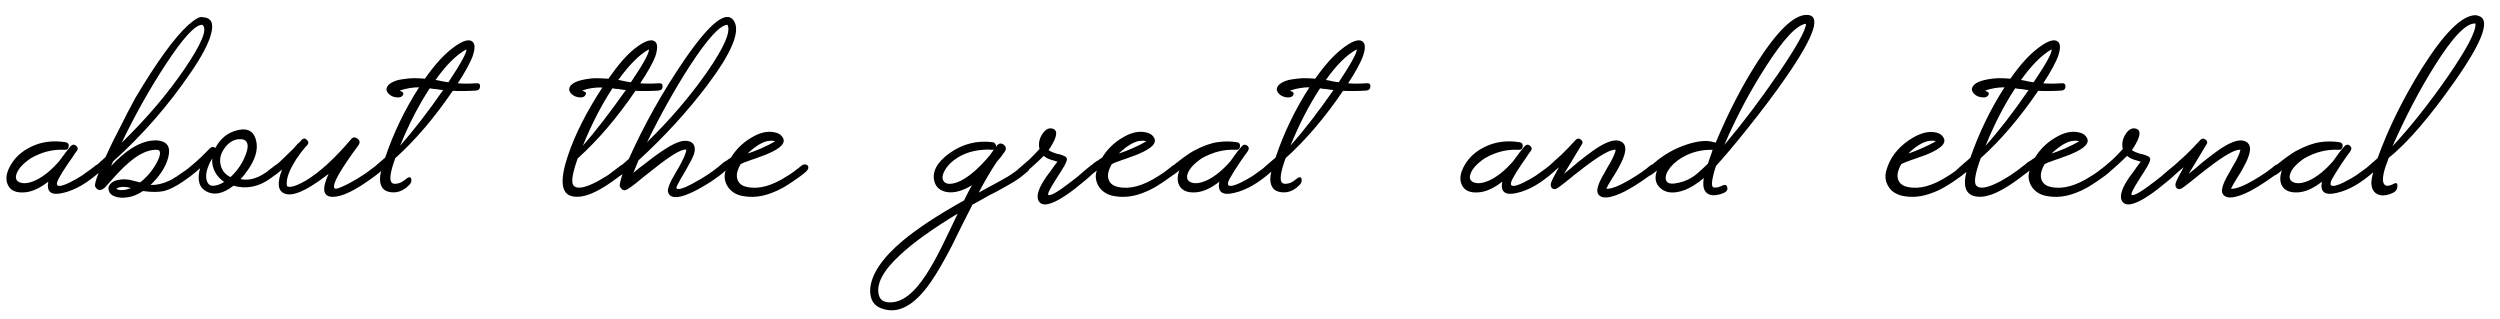 <?xml version="1.0" encoding="UTF-8"?> <svg xmlns="http://www.w3.org/2000/svg" width="494" height="63" viewBox="0 0 494 63" fill="none"><path d="M20.092 32.75C20.326 33.083 20.242 33.45 19.842 33.85C17.276 36.15 14.842 37.567 12.542 38.1C10.142 38.7 9.142 37.967 9.542 35.9C7.909 37.167 6.392 37.867 4.992 38C3.192 38.167 2.042 37.667 1.542 36.5C1.042 35.433 1.226 34.15 2.092 32.65C2.959 31.117 4.276 29.917 6.042 29.05C8.109 28.017 10.409 27.7 12.942 28.1C13.409 28.167 13.626 28.433 13.592 28.9C13.525 29.4 13.259 29.633 12.792 29.6C10.459 29.467 8.209 30.033 6.042 31.3C4.542 32.333 3.626 33.333 3.292 34.3C2.959 35.167 3.176 35.75 3.942 36.05C4.742 36.35 5.792 36.2 7.092 35.6C8.626 34.867 10.159 33.617 11.692 31.85C12.759 30.383 13.525 29.383 13.992 28.85C14.325 28.517 14.675 28.5 15.042 28.8C15.409 29.1 15.459 29.433 15.192 29.8L15.142 29.9L15.042 30C14.976 30.1 14.892 30.217 14.792 30.35C14.659 30.517 14.542 30.7 14.442 30.9C14.109 31.367 13.792 31.817 13.492 32.25C12.626 33.517 11.992 34.533 11.592 35.3C10.959 36.5 11.192 36.95 12.292 36.65C12.692 36.55 13.192 36.35 13.792 36.05L14.542 35.65C14.775 35.55 14.992 35.433 15.192 35.3C15.859 34.933 16.559 34.467 17.292 33.9C17.592 33.7 17.892 33.483 18.192 33.25C18.425 33.083 18.659 32.9 18.892 32.7C19.092 32.533 19.326 32.467 19.592 32.5C19.826 32.5 19.992 32.583 20.092 32.75ZM37.946 32.7C38.146 32.533 38.362 32.467 38.596 32.5C38.829 32.5 38.996 32.583 39.096 32.75C39.329 33.083 39.246 33.45 38.846 33.85C37.979 34.583 37.096 35.25 36.196 35.85C34.729 36.85 33.462 37.483 32.396 37.75C31.329 37.983 29.946 37.983 28.246 37.75C27.312 38.383 26.379 38.783 25.446 38.95C24.312 39.15 23.379 39.1 22.646 38.8C22.012 38.567 21.629 38.183 21.496 37.65C21.329 37.183 21.446 36.733 21.846 36.3C22.246 35.867 22.862 35.6 23.696 35.5C24.296 35.4 24.962 35.417 25.696 35.55L26.696 35.8L27.696 36.05C29.096 34.95 30.212 33.6 31.046 32C31.812 30.467 31.812 29.667 31.046 29.6H30.996C29.929 29.567 28.779 29.9 27.546 30.6C26.646 31.133 25.646 31.917 24.546 32.95C23.879 33.583 23.146 34.35 22.346 35.25L21.896 35.75L21.496 36.2C21.229 36.533 21.012 36.783 20.846 36.95C19.979 37.783 19.296 37.75 18.796 36.85C18.696 36.45 18.929 35.55 19.496 34.15C19.296 34.35 19.096 34.5 18.896 34.6C18.762 34.667 18.612 34.7 18.446 34.7C18.279 34.667 18.129 34.583 17.996 34.45C17.862 34.317 17.812 34.15 17.846 33.95C17.879 33.783 17.962 33.633 18.096 33.5C18.196 33.4 18.512 33.117 19.046 32.65C19.346 32.417 19.612 32.183 19.846 31.95C20.179 31.65 20.512 31.35 20.846 31.05C21.779 28.983 22.962 26.583 24.396 23.85C24.896 22.817 25.396 21.85 25.896 20.95C26.296 20.183 26.579 19.65 26.746 19.35C31.012 12.183 34.512 7.367 37.246 4.9C38.612 3.7 39.546 3.2 40.046 3.4C41.746 3.467 42.296 4.583 41.696 6.75C41.196 8.65 39.846 11.2 37.646 14.4C33.212 20.9 28.112 26.733 22.346 31.9L21.946 32.8C23.379 31.267 24.762 30.083 26.096 29.25C27.862 28.15 29.546 27.65 31.146 27.75C33.079 27.95 33.779 29.067 33.246 31.1C32.779 32.933 31.612 34.75 29.746 36.55C30.946 36.583 32.146 36.317 33.346 35.75C33.779 35.583 34.196 35.35 34.596 35.05C34.762 34.983 34.929 34.883 35.096 34.75L35.296 34.6L35.446 34.5C36.312 33.933 37.146 33.333 37.946 32.7ZM39.946 4.9C38.579 4.867 36.162 7.5 32.696 12.8C29.596 17.533 26.712 22.667 24.046 28.2C28.979 23.4 33.146 18.5 36.546 13.5C39.846 8.633 41.012 5.783 40.046 4.95C40.079 4.95 40.046 4.933 39.946 4.9ZM24.346 37.55C24.812 37.517 25.329 37.383 25.896 37.15C24.762 36.85 23.862 36.85 23.196 37.15L22.996 37.3L23.146 37.4C23.212 37.433 23.296 37.467 23.396 37.5C23.629 37.567 23.946 37.583 24.346 37.55ZM55.536 32.75C55.77 33.083 55.686 33.45 55.286 33.85L54.936 34.15L54.536 34.45C54.203 34.717 53.886 34.95 53.586 35.15C51.22 36.917 48.736 37.433 46.136 36.7C44.103 38.267 42.336 38.65 40.836 37.85C39.336 37.083 38.903 35.55 39.536 33.25L38.986 33.7L37.786 34.6C37.653 34.667 37.503 34.7 37.336 34.7C37.136 34.667 36.97 34.583 36.836 34.45C36.736 34.317 36.703 34.15 36.736 33.95C36.77 33.783 36.836 33.633 36.936 33.5C37.036 33.433 37.17 33.317 37.336 33.15L37.636 32.9L37.936 32.65C38.536 32.15 39.136 31.617 39.736 31.05L41.536 29.25C41.903 28.95 42.236 28.95 42.536 29.25C43.57 27.317 45.07 26.133 47.036 25.7C49.103 25.233 50.32 26.05 50.686 28.15C50.953 29.783 50.37 31.617 48.936 33.65C48.403 34.417 47.936 35 47.536 35.4C48.203 35.533 48.903 35.533 49.636 35.4C50.603 35.2 51.586 34.75 52.586 34.05C53.253 33.55 53.836 33.1 54.336 32.7C54.536 32.533 54.77 32.467 55.036 32.5C55.27 32.5 55.436 32.583 55.536 32.75ZM45.536 35C46.836 33.8 47.803 32.417 48.436 30.85C49.103 29.25 49.103 28.217 48.436 27.75L48.336 27.7L48.186 27.6C48.02 27.567 47.836 27.533 47.636 27.5C46.37 27.433 45.286 28.017 44.386 29.25C43.453 30.517 43.253 31.833 43.786 33.2C44.12 34 44.703 34.6 45.536 35ZM42.186 36.7C42.853 36.667 43.553 36.417 44.286 35.95C43.686 35.517 43.203 35.05 42.836 34.55C42.136 33.517 41.836 32.433 41.936 31.3C40.97 32.933 40.586 34.3 40.786 35.4C40.986 36.333 41.453 36.767 42.186 36.7ZM75.493 32.75C75.726 33.083 75.643 33.45 75.243 33.85C74.709 34.317 74.176 34.733 73.643 35.1C70.209 37.633 67.576 38.9 65.743 38.9C63.809 38.867 63.543 37.35 64.943 34.35L64.343 34.8C60.476 37.733 57.776 38.883 56.243 38.25C54.876 37.717 54.709 36.133 55.743 33.5C55.476 33.733 55.209 33.95 54.943 34.15L54.643 34.4L54.343 34.6C54.209 34.667 54.059 34.7 53.893 34.7C53.693 34.667 53.526 34.583 53.393 34.45C53.293 34.317 53.259 34.15 53.293 33.95C53.326 33.783 53.393 33.633 53.493 33.5C53.593 33.4 53.893 33.133 54.393 32.7C54.626 32.5 54.859 32.317 55.093 32.15C55.359 31.883 55.643 31.617 55.943 31.35C56.509 30.817 57.176 30.167 57.943 29.4C58.176 29.133 58.459 28.817 58.793 28.45L59.243 28.05L59.593 27.65C59.959 27.283 60.309 27.283 60.643 27.65C61.009 27.983 61.026 28.333 60.693 28.7L60.593 28.8L60.443 28.95C60.043 29.417 59.643 29.917 59.243 30.45C58.743 31.117 58.309 31.783 57.943 32.45C56.943 34.183 56.526 35.6 56.693 36.7C56.793 36.933 57.176 36.983 57.843 36.85C58.576 36.65 59.459 36.25 60.493 35.65C63.226 33.983 66.176 31.283 69.343 27.55C69.709 27.083 70.143 27.033 70.643 27.4C71.143 27.767 71.193 28.217 70.793 28.75C67.126 33.717 65.559 36.533 66.093 37.2C66.259 37.433 67.043 37.2 68.443 36.5C68.976 36.233 69.526 35.933 70.093 35.6C70.593 35.333 70.976 35.1 71.243 34.9C71.976 34.467 73.009 33.733 74.343 32.7C74.543 32.533 74.759 32.467 74.993 32.5C75.226 32.5 75.393 32.583 75.493 32.75ZM94.163 16.45C94.663 16.417 94.897 16.633 94.863 17.1C94.83 17.6 94.547 17.867 94.013 17.9C92.38 18 90.863 18.017 89.463 17.95C85.83 23.283 82.063 27.7 78.163 31.2L78.113 31.25C77.147 33.883 76.897 35.483 77.363 36.05C77.563 36.283 77.897 36.367 78.363 36.3C78.963 36.233 79.547 35.95 80.113 35.45C80.747 34.917 81.13 34.883 81.263 35.35C81.363 35.783 81.23 36.183 80.863 36.55C80.63 36.783 80.43 36.967 80.263 37.1C79.997 37.3 79.73 37.467 79.463 37.6C78.83 37.933 78.147 38.067 77.413 38C76.547 37.933 75.93 37.633 75.563 37.1C75.03 36.367 74.947 35.267 75.313 33.8L74.213 34.6C74.113 34.667 73.963 34.7 73.763 34.7C73.597 34.667 73.447 34.583 73.313 34.45C73.213 34.317 73.18 34.133 73.213 33.9C73.247 33.733 73.313 33.6 73.413 33.5C73.547 33.367 73.863 33.083 74.363 32.65L74.713 32.35L75.113 32C75.447 31.733 75.78 31.45 76.113 31.15C77.747 26.283 79.98 21.65 82.813 17.25C81.547 17.25 80.263 17.467 78.963 17.9C78.997 17.933 79.097 17.983 79.263 18.05C79.697 18.217 79.813 18.467 79.613 18.8C79.413 19.133 79.047 19.283 78.513 19.25C77.813 19.217 77.247 18.983 76.813 18.55C76.413 18.15 76.28 17.75 76.413 17.35C76.647 16.683 77.413 16.167 78.713 15.8C79.213 15.7 79.763 15.617 80.363 15.55C80.863 15.483 81.347 15.45 81.813 15.45C82.447 15.45 83.163 15.483 83.963 15.55C85.83 12.883 87.613 10.9 89.313 9.6C91.113 8.2 92.397 7.7 93.163 8.1C93.897 8.467 93.963 9.5 93.363 11.2C93.163 11.733 92.83 12.433 92.363 13.3C91.83 14.3 91.197 15.35 90.463 16.45C91.397 16.55 92.63 16.55 94.163 16.45ZM79.063 28.8C81.763 25.733 84.597 22.067 87.563 17.8C87.163 17.767 86.697 17.7 86.163 17.6L85.513 17.55L84.913 17.45C82.747 20.75 80.797 24.533 79.063 28.8ZM92.163 9.75C90.163 10.85 88.13 12.867 86.063 15.8L86.663 15.9L87.313 16.05C87.813 16.15 88.247 16.217 88.613 16.25C91.08 12.517 92.263 10.35 92.163 9.75ZM130.219 16.45C130.719 16.417 130.952 16.633 130.919 17.1C130.919 17.6 130.636 17.867 130.069 17.9C128.502 18 127.002 18.017 125.569 17.95C122.002 23.183 118.236 27.6 114.269 31.2C114.236 31.233 114.202 31.25 114.169 31.25C113.102 34.25 112.819 36.05 113.319 36.65C113.886 37.317 115.119 37.217 117.019 36.35C117.652 36.083 118.336 35.717 119.069 35.25C119.369 35.083 119.652 34.917 119.919 34.75L120.219 34.55L120.419 34.4C121.286 33.767 122.036 33.2 122.669 32.7C122.869 32.533 123.102 32.467 123.369 32.5C123.602 32.5 123.769 32.583 123.869 32.75C124.102 33.083 124.019 33.45 123.619 33.85C123.252 34.117 122.769 34.5 122.169 35C120.402 36.333 118.886 37.3 117.619 37.9C115.786 38.8 114.219 39.083 112.919 38.75C110.852 38.183 110.619 35.517 112.219 30.75C113.619 26.583 115.886 22.1 119.019 17.3C117.652 17.233 116.319 17.433 115.019 17.9C115.086 17.933 115.202 17.983 115.369 18.05C115.802 18.183 115.902 18.433 115.669 18.8C115.469 19.133 115.119 19.283 114.619 19.25C113.919 19.217 113.352 18.983 112.919 18.55C112.519 18.15 112.386 17.75 112.519 17.35C112.752 16.683 113.519 16.183 114.819 15.85C115.319 15.717 115.869 15.617 116.469 15.55C116.936 15.483 117.419 15.45 117.919 15.45C118.319 15.45 118.736 15.467 119.169 15.5C119.469 15.5 119.819 15.517 120.219 15.55C122.186 12.75 123.919 10.767 125.419 9.6C127.219 8.2 128.502 7.7 129.269 8.1C129.969 8.467 130.036 9.5 129.469 11.2C129.036 12.367 128.052 14.117 126.519 16.45C127.519 16.55 128.752 16.55 130.219 16.45ZM128.219 9.75C126.352 10.783 124.336 12.8 122.169 15.8L122.769 15.9L123.419 16.05C123.886 16.15 124.302 16.217 124.669 16.25C127.169 12.55 128.352 10.383 128.219 9.75ZM115.169 28.8C117.602 26.033 120.436 22.367 123.669 17.8C123.269 17.767 122.802 17.7 122.269 17.6L121.619 17.55L121.019 17.45C118.852 20.75 116.902 24.533 115.169 28.8ZM142.305 32.7C142.505 32.533 142.722 32.467 142.955 32.5C143.189 32.5 143.372 32.583 143.505 32.75C143.705 33.083 143.605 33.45 143.205 33.85C142.672 34.35 141.789 35.017 140.555 35.85C138.489 37.183 136.739 38.1 135.305 38.6C133.405 39.233 132.305 39.017 132.005 37.95C131.839 37.35 132.355 36.05 133.555 34.05L134.255 32.85C134.489 32.383 134.689 32 134.855 31.7C135.289 30.833 135.539 30.167 135.605 29.7V29.6L135.555 29.55C134.622 29.45 132.489 30.733 129.155 33.4L128.205 34.15L127.305 34.85C126.539 35.483 125.989 35.933 125.655 36.2C124.555 37.067 123.872 37.517 123.605 37.55C123.372 37.65 123.139 37.6 122.905 37.4C122.772 37.3 122.622 37.1 122.455 36.8C122.422 36.433 122.605 35.633 123.005 34.4L122.755 34.6C122.389 34.9 122.039 34.85 121.705 34.45C121.572 34.283 121.539 34.1 121.605 33.9C121.672 33.667 121.855 33.433 122.155 33.2C122.855 32.633 123.555 32.033 124.255 31.4C127.289 24.633 130.922 18.15 135.155 11.95C140.255 4.517 143.539 1.9 145.005 4.1C146.372 6.133 144.622 10.383 139.755 16.85C135.789 22.083 131.255 27.033 126.155 31.7L125.155 34.15L125.705 33.7L126.255 33.25C126.722 32.883 127.139 32.567 127.505 32.3C128.472 31.533 129.355 30.867 130.155 30.3C132.255 28.833 133.855 28.017 134.955 27.85C135.822 27.75 136.472 27.917 136.905 28.35C137.339 28.85 137.405 29.583 137.105 30.55C136.839 31.217 136.305 32.25 135.505 33.65L135.005 34.5L134.555 35.25C134.222 35.85 133.972 36.317 133.805 36.65C133.372 37.483 133.939 37.583 135.505 36.95C136.105 36.683 136.805 36.317 137.605 35.85C139.072 35.083 140.639 34.033 142.305 32.7ZM143.705 4.9C142.239 5 139.789 7.683 136.355 12.95C133.422 17.483 130.589 22.533 127.855 28.1C132.455 23.6 136.405 18.983 139.705 14.25C143.105 9.35 144.455 6.233 143.755 4.9H143.705ZM159.636 32.75C159.836 33.083 159.736 33.45 159.336 33.85C158.802 34.35 157.919 35.017 156.686 35.85L156.286 36.1L155.836 36.4C155.502 36.633 155.186 36.833 154.886 37C154.052 37.467 153.269 37.833 152.536 38.1C150.502 38.9 148.519 39.1 146.586 38.7C145.219 38.4 144.236 37.7 143.636 36.6C143.136 35.633 143.052 34.667 143.386 33.7C142.886 34.1 142.486 34.4 142.186 34.6C142.086 34.667 141.936 34.7 141.736 34.7C141.569 34.667 141.419 34.583 141.286 34.45C141.186 34.317 141.152 34.15 141.186 33.95C141.219 33.75 141.286 33.6 141.386 33.5C141.486 33.4 141.669 33.233 141.936 33L142.136 32.8L142.336 32.65C142.502 32.483 142.669 32.333 142.836 32.2C142.902 32.167 143.102 32.033 143.436 31.8L143.636 31.7L143.886 31.5L144.436 31.15C145.436 29.517 146.752 28.217 148.386 27.25C150.152 26.15 151.786 25.8 153.286 26.2C153.952 26.367 154.419 26.7 154.686 27.2C155.319 28.233 154.286 29.317 151.586 30.45C151.119 30.65 150.586 30.85 149.986 31.05L149.186 31.35L148.436 31.6C147.269 32 146.569 32.283 146.336 32.45C145.636 33.683 145.436 34.7 145.736 35.5C146.002 36.267 146.636 36.75 147.636 36.95C149.902 37.45 152.536 36.733 155.536 34.8C156.369 34.3 157.336 33.6 158.436 32.7C158.636 32.533 158.852 32.467 159.086 32.5C159.319 32.5 159.502 32.583 159.636 32.75ZM153.186 27.95L152.936 27.85C152.836 27.85 152.719 27.833 152.586 27.8C152.252 27.8 151.902 27.833 151.536 27.9C150.502 28.167 149.369 28.85 148.136 29.95L147.736 30.35C148.602 30.05 149.469 29.717 150.336 29.35C151.402 28.883 152.336 28.417 153.136 27.95H153.186ZM203.348 32.75C203.581 33.083 203.498 33.45 203.098 33.85C202.898 34.017 202.714 34.167 202.548 34.3L201.948 34.8C201.448 35.2 200.948 35.55 200.448 35.85C199.714 36.317 198.448 37.033 196.648 38L195.548 38.55L194.398 39.2L192.148 40.45L190.098 44.5C189.264 46.233 188.598 47.583 188.098 48.55C186.531 51.583 185.148 53.967 183.948 55.7C180.748 60.333 177.548 62.1 174.348 61C172.648 60.467 171.848 59.167 171.948 57.1C172.181 54.167 174.314 51 178.348 47.6C181.248 45.167 185.298 42.5 190.498 39.6C191.164 38.267 191.681 37.267 192.048 36.6C190.214 37.733 188.564 38.183 187.098 37.95C185.798 37.717 184.981 37.033 184.648 35.9C184.114 33.967 185.114 32.083 187.648 30.25C190.248 28.417 193.081 27.7 196.148 28.1C196.414 28.133 196.598 28.267 196.698 28.5C196.831 28.667 196.864 28.867 196.798 29.1L196.898 28.9L196.998 28.75C197.398 28.283 197.848 28.233 198.348 28.6C198.814 28.967 198.881 29.417 198.548 29.95L197.748 31.05C197.448 31.417 197.181 31.733 196.948 32C195.748 33.8 194.564 35.817 193.398 38.05C196.798 36.217 198.681 35.183 199.048 34.95C200.081 34.317 201.114 33.567 202.148 32.7C202.348 32.533 202.581 32.467 202.848 32.5C203.081 32.5 203.248 32.583 203.348 32.75ZM175.848 59.75C178.214 59.783 180.581 57.983 182.948 54.35C183.881 52.95 184.931 51.083 186.098 48.75C186.531 47.883 187.048 46.817 187.648 45.55L189.248 42.2C184.248 45.233 180.481 47.933 177.948 50.3C174.548 53.4 173.114 56.05 173.648 58.25C173.881 59.25 174.614 59.75 175.848 59.75ZM189.198 36C190.198 35.633 191.331 34.9 192.598 33.8C193.564 32.933 194.531 31.933 195.498 30.8C195.698 30.5 195.998 30.083 196.398 29.55L196.198 29.6H195.998C195.431 29.533 194.848 29.533 194.248 29.6C192.381 29.733 190.731 30.233 189.298 31.1C188.064 31.867 187.181 32.75 186.648 33.75C186.148 34.683 186.114 35.4 186.548 35.9C187.014 36.433 187.898 36.467 189.198 36ZM216.751 32.75C216.985 33.117 216.885 33.483 216.451 33.85L216.251 34.05L216.001 34.25C215.801 34.45 215.601 34.633 215.401 34.8C214.935 35.233 214.468 35.633 214.001 36C212.735 37.067 211.601 37.933 210.601 38.6C207.668 40.567 205.868 40.917 205.201 39.65C204.801 38.817 205.118 37.55 206.151 35.85C206.485 35.283 206.968 34.6 207.601 33.8L208.301 32.8C208.601 32.433 208.818 32.15 208.951 31.95L208.301 31.75L207.601 31.55C207.035 31.35 206.585 31.1 206.251 30.8C205.651 31.4 204.868 32.133 203.901 33C203.135 33.7 202.468 34.233 201.901 34.6C201.768 34.667 201.618 34.7 201.451 34.7C201.285 34.667 201.135 34.583 201.001 34.45C200.868 34.317 200.818 34.15 200.851 33.95C200.885 33.783 200.968 33.633 201.101 33.5C201.235 33.367 201.501 33.133 201.901 32.8L202.201 32.55L202.551 32.25C202.818 32.017 203.085 31.783 203.351 31.55C203.751 31.183 204.151 30.783 204.551 30.35C204.885 30.017 205.168 29.717 205.401 29.45C205.168 28.417 205.351 27.433 205.951 26.5C206.551 25.6 207.201 25.233 207.901 25.4C208.668 25.567 208.885 26.15 208.551 27.15C208.451 27.517 208.251 27.95 207.951 28.45C207.751 28.85 207.501 29.25 207.201 29.65C207.535 29.917 208.101 30.167 208.901 30.4L209.401 30.5L209.851 30.65C210.151 30.75 210.401 30.867 210.601 31L210.651 31.05L210.751 31.2L210.801 31.3C210.901 31.5 210.735 32 210.301 32.8C210.135 33.1 209.901 33.483 209.601 33.95L208.801 35.2C207.401 37.367 206.868 38.483 207.201 38.55C207.768 38.65 209.251 37.767 211.651 35.9C212.085 35.567 212.535 35.217 213.001 34.85C213.368 34.55 213.751 34.217 214.151 33.85L215.551 32.7C215.751 32.533 215.968 32.467 216.201 32.5C216.435 32.5 216.618 32.583 216.751 32.75ZM232.975 32.75C233.175 33.083 233.075 33.45 232.675 33.85C232.142 34.35 231.259 35.017 230.025 35.85L229.625 36.1L229.175 36.4C228.842 36.633 228.525 36.833 228.225 37C227.392 37.467 226.609 37.833 225.875 38.1C223.842 38.9 221.859 39.1 219.925 38.7C218.559 38.4 217.575 37.7 216.975 36.6C216.475 35.633 216.392 34.667 216.725 33.7C216.225 34.1 215.825 34.4 215.525 34.6C215.425 34.667 215.275 34.7 215.075 34.7C214.909 34.667 214.759 34.583 214.625 34.45C214.525 34.317 214.492 34.15 214.525 33.95C214.559 33.75 214.625 33.6 214.725 33.5C214.825 33.4 215.009 33.233 215.275 33L215.475 32.8L215.675 32.65C215.842 32.483 216.009 32.333 216.175 32.2C216.242 32.167 216.442 32.033 216.775 31.8L216.975 31.7L217.225 31.5L217.775 31.15C218.775 29.517 220.092 28.217 221.725 27.25C223.492 26.15 225.125 25.8 226.625 26.2C227.292 26.367 227.759 26.7 228.025 27.2C228.659 28.233 227.625 29.317 224.925 30.45C224.459 30.65 223.925 30.85 223.325 31.05L222.525 31.35L221.775 31.6C220.609 32 219.909 32.283 219.675 32.45C218.975 33.683 218.775 34.7 219.075 35.5C219.342 36.267 219.975 36.75 220.975 36.95C223.242 37.45 225.875 36.733 228.875 34.8C229.709 34.3 230.675 33.6 231.775 32.7C231.975 32.533 232.192 32.467 232.425 32.5C232.659 32.5 232.842 32.583 232.975 32.75ZM226.525 27.95L226.275 27.85C226.175 27.85 226.059 27.833 225.925 27.8C225.592 27.8 225.242 27.833 224.875 27.9C223.842 28.167 222.709 28.85 221.475 29.95L221.075 30.35C221.942 30.05 222.809 29.717 223.675 29.35C224.742 28.883 225.675 28.417 226.475 27.95H226.525ZM251.538 32.75C251.771 33.083 251.688 33.45 251.288 33.85C248.721 36.15 246.271 37.567 243.938 38.1C241.538 38.7 240.538 37.967 240.938 35.9C239.338 37.167 237.821 37.867 236.388 38C234.821 38.133 233.738 37.75 233.138 36.85C232.604 36.017 232.571 34.95 233.038 33.65C232.538 34.083 232.121 34.4 231.788 34.6C231.654 34.667 231.504 34.7 231.338 34.7C231.171 34.667 231.021 34.583 230.888 34.45C230.754 34.317 230.704 34.15 230.738 33.95C230.771 33.783 230.854 33.633 230.988 33.5C231.088 33.4 231.271 33.233 231.538 33L231.738 32.8L231.938 32.65C232.104 32.483 232.271 32.333 232.438 32.2C232.504 32.167 232.588 32.117 232.688 32.05C232.788 31.95 232.904 31.85 233.038 31.75C233.404 31.483 233.738 31.233 234.038 31C234.938 30.367 235.521 29.983 235.788 29.85C237.588 28.883 239.171 28.3 240.538 28.1C241.838 27.9 243.121 27.9 244.388 28.1C244.854 28.167 245.071 28.433 245.038 28.9C244.971 29.4 244.704 29.633 244.238 29.6C241.938 29.467 239.671 30.033 237.438 31.3C235.938 32.333 235.021 33.333 234.688 34.3C234.388 35.167 234.621 35.75 235.388 36.05C236.188 36.35 237.238 36.2 238.538 35.6C240.071 34.867 241.604 33.617 243.138 31.85C243.904 30.717 244.671 29.717 245.438 28.85C245.771 28.517 246.121 28.5 246.488 28.8C246.821 29.1 246.854 29.433 246.588 29.8L246.538 29.9L246.488 30C246.121 30.467 245.588 31.217 244.888 32.25C244.054 33.517 243.421 34.533 242.988 35.3C242.354 36.5 242.588 36.95 243.688 36.65C244.121 36.55 244.638 36.35 245.238 36.05C245.704 35.817 246.171 35.567 246.638 35.3C247.304 34.933 248.004 34.467 248.738 33.9C249.038 33.7 249.338 33.483 249.638 33.25C249.871 33.083 250.104 32.9 250.338 32.7C250.538 32.533 250.754 32.467 250.988 32.5C251.221 32.5 251.404 32.583 251.538 32.75ZM270.091 16.45C270.591 16.417 270.824 16.633 270.791 17.1C270.758 17.6 270.474 17.867 269.941 17.9C268.308 18 266.791 18.017 265.391 17.95C261.758 23.283 257.991 27.7 254.091 31.2L254.041 31.25C253.074 33.883 252.824 35.483 253.291 36.05C253.491 36.283 253.824 36.367 254.291 36.3C254.891 36.233 255.474 35.95 256.041 35.45C256.674 34.917 257.058 34.883 257.191 35.35C257.291 35.783 257.158 36.183 256.791 36.55C256.558 36.783 256.358 36.967 256.191 37.1C255.924 37.3 255.658 37.467 255.391 37.6C254.758 37.933 254.074 38.067 253.341 38C252.474 37.933 251.858 37.633 251.491 37.1C250.958 36.367 250.874 35.267 251.241 33.8L250.141 34.6C250.041 34.667 249.891 34.7 249.691 34.7C249.524 34.667 249.374 34.583 249.241 34.45C249.141 34.317 249.108 34.133 249.141 33.9C249.174 33.733 249.241 33.6 249.341 33.5C249.474 33.367 249.791 33.083 250.291 32.65L250.641 32.35L251.041 32C251.374 31.733 251.708 31.45 252.041 31.15C253.674 26.283 255.908 21.65 258.741 17.25C257.474 17.25 256.191 17.467 254.891 17.9C254.924 17.933 255.024 17.983 255.191 18.05C255.624 18.217 255.741 18.467 255.541 18.8C255.341 19.133 254.974 19.283 254.441 19.25C253.741 19.217 253.174 18.983 252.741 18.55C252.341 18.15 252.208 17.75 252.341 17.35C252.574 16.683 253.341 16.167 254.641 15.8C255.141 15.7 255.691 15.617 256.291 15.55C256.791 15.483 257.274 15.45 257.741 15.45C258.374 15.45 259.091 15.483 259.891 15.55C261.758 12.883 263.541 10.9 265.241 9.6C267.041 8.2 268.324 7.7 269.091 8.1C269.824 8.467 269.891 9.5 269.291 11.2C269.091 11.733 268.758 12.433 268.291 13.3C267.758 14.3 267.124 15.35 266.391 16.45C267.324 16.55 268.558 16.55 270.091 16.45ZM254.991 28.8C257.691 25.733 260.524 22.067 263.491 17.8C263.091 17.767 262.624 17.7 262.091 17.6L261.441 17.55L260.841 17.45C258.674 20.75 256.724 24.533 254.991 28.8ZM268.091 9.75C266.091 10.85 264.058 12.867 261.991 15.8L262.591 15.9L263.241 16.05C263.741 16.15 264.174 16.217 264.541 16.25C267.008 12.517 268.191 10.35 268.091 9.75ZM307.397 32.75C307.63 33.083 307.547 33.45 307.147 33.85C304.58 36.15 302.147 37.567 299.847 38.1C297.447 38.7 296.447 37.967 296.847 35.9C295.214 37.167 293.697 37.867 292.297 38C290.497 38.167 289.347 37.667 288.847 36.5C288.347 35.433 288.53 34.15 289.397 32.65C290.264 31.117 291.58 29.917 293.347 29.05C295.414 28.017 297.714 27.7 300.247 28.1C300.714 28.167 300.93 28.433 300.897 28.9C300.83 29.4 300.564 29.633 300.097 29.6C297.764 29.467 295.514 30.033 293.347 31.3C291.847 32.333 290.93 33.333 290.597 34.3C290.264 35.167 290.48 35.75 291.247 36.05C292.047 36.35 293.097 36.2 294.397 35.6C295.93 34.867 297.464 33.617 298.997 31.85C300.064 30.383 300.83 29.383 301.297 28.85C301.63 28.517 301.98 28.5 302.347 28.8C302.714 29.1 302.764 29.433 302.497 29.8L302.447 29.9L302.347 30C302.28 30.1 302.197 30.217 302.097 30.35C301.964 30.517 301.847 30.7 301.747 30.9C301.414 31.367 301.097 31.817 300.797 32.25C299.93 33.517 299.297 34.533 298.897 35.3C298.264 36.5 298.497 36.95 299.597 36.65C299.997 36.55 300.497 36.35 301.097 36.05L301.847 35.65C302.08 35.55 302.297 35.433 302.497 35.3C303.164 34.933 303.864 34.467 304.597 33.9C304.897 33.7 305.197 33.483 305.497 33.25C305.73 33.083 305.964 32.9 306.197 32.7C306.397 32.533 306.63 32.467 306.897 32.5C307.13 32.5 307.297 32.583 307.397 32.75ZM327.3 32.75C327.5 33.083 327.4 33.45 327 33.85C326.367 34.417 325.55 35.033 324.55 35.7C323.384 36.5 322.267 37.183 321.2 37.75C318.3 39.217 316.5 39.417 315.8 38.35C315.367 37.717 315.734 36.4 316.9 34.4L317.6 33.15L318.3 31.95C318.8 31.017 319.117 30.267 319.25 29.7V29.6C318.284 29.467 316.15 30.667 312.85 33.2C312.35 33.6 311.75 34.067 311.05 34.6L310.2 35.3L309.8 35.6L309.45 35.9C308.35 36.767 307.7 37.233 307.5 37.3C307.167 37.433 306.884 37.383 306.65 37.15C306.417 36.883 306.367 36.533 306.5 36.1C306.634 35.667 307.15 34.65 308.05 33.05C307.617 33.417 307.217 33.75 306.85 34.05C306.717 34.15 306.567 34.25 306.4 34.35L306.05 34.6C305.95 34.667 305.8 34.7 305.6 34.7C305.434 34.667 305.284 34.583 305.15 34.45C305.05 34.317 305.017 34.15 305.05 33.95C305.084 33.783 305.15 33.633 305.25 33.5C305.35 33.4 305.567 33.217 305.9 32.95C306.067 32.783 306.217 32.65 306.35 32.55C306.55 32.383 306.734 32.217 306.9 32.05C306.967 32.017 307.034 31.95 307.1 31.85C307.2 31.783 307.317 31.683 307.45 31.55C307.75 31.283 308.084 30.983 308.45 30.65C309.45 29.683 310.417 28.683 311.35 27.65C311.684 27.317 312.034 27.3 312.4 27.6C312.767 27.9 312.817 28.217 312.55 28.55C311.784 29.817 311.084 30.983 310.45 32.05C309.95 32.883 309.484 33.65 309.05 34.35C309.35 34.083 309.8 33.717 310.4 33.25L311.8 32.05C312.967 31.117 313.95 30.367 314.75 29.8C317.017 28.2 318.717 27.533 319.85 27.8C321.417 28.2 321.584 29.65 320.35 32.15C320.117 32.583 319.85 33.083 319.55 33.65L319.1 34.4L318.65 35.1C317.95 36.233 317.534 36.967 317.4 37.3C318.334 37.367 319.834 36.8 321.9 35.6C322.7 35.133 323.517 34.617 324.35 34.05C325.05 33.55 325.634 33.1 326.1 32.7C326.3 32.533 326.517 32.467 326.75 32.5C326.984 32.5 327.167 32.583 327.3 32.75ZM340.521 36.6C340.954 36.433 341.221 36.583 341.321 37.05C341.421 37.517 341.171 37.883 340.571 38.15C340.104 38.35 339.621 38.483 339.121 38.55C338.088 38.683 337.354 38.417 336.921 37.75C336.554 37.15 336.471 36.3 336.671 35.2C336.271 35.533 335.971 35.767 335.771 35.9C334.471 36.867 333.254 37.5 332.121 37.8C330.388 38.267 329.038 38.05 328.071 37.15C327.104 36.283 326.888 35.133 327.421 33.7L326.771 34.2C326.571 34.367 326.388 34.5 326.221 34.6C325.854 34.8 325.538 34.75 325.271 34.45C325.171 34.317 325.138 34.133 325.171 33.9C325.204 33.733 325.271 33.6 325.371 33.5L326.871 32.2C328.804 30.533 330.954 29.317 333.321 28.55C335.554 27.817 337.338 27.667 338.671 28.1H338.771L339.021 28.2C341.521 22.2 344.321 16.8 347.421 12C351.221 6.133 354.338 3.117 356.771 2.95C360.038 2.75 358.721 6.9 352.821 15.4C350.721 18.433 348.188 21.8 345.221 25.5C342.854 28.467 340.804 30.9 339.071 32.8C338.204 35.5 338.054 36.917 338.621 37.05C338.821 37.083 339.121 37.067 339.521 37L340.521 36.6ZM356.871 4.7C355.071 4.867 352.404 7.717 348.871 13.25C345.771 18.083 343.054 23.217 340.721 28.65C344.321 24.383 347.888 19.667 351.421 14.5C355.021 9.2 356.838 5.933 356.871 4.7ZM334.421 35C334.988 34.667 336.004 33.783 337.471 32.35C337.571 32.017 337.721 31.583 337.921 31.05L338.171 30.35L338.421 29.6C336.554 29.567 334.838 29.917 333.271 30.65C331.938 31.283 330.871 32.083 330.071 33.05C329.338 33.983 329.038 34.783 329.171 35.45C329.304 36.117 329.888 36.383 330.921 36.25C332.221 36.083 333.388 35.667 334.421 35ZM388.984 32.75C389.184 33.083 389.084 33.45 388.684 33.85C388.15 34.35 387.267 35.017 386.034 35.85L385.634 36.1L385.184 36.4C384.817 36.633 384.484 36.833 384.184 37C383.384 37.467 382.6 37.833 381.834 38.1C379.8 38.9 377.834 39.1 375.934 38.7C374.567 38.4 373.6 37.717 373.034 36.65C372.534 35.717 372.434 34.733 372.734 33.7C373.4 31.3 374.867 29.317 377.134 27.75C379.234 26.317 381.067 25.8 382.634 26.2C383.3 26.367 383.767 26.7 384.034 27.2C384.667 28.233 383.634 29.317 380.934 30.45C380.467 30.65 379.917 30.85 379.284 31.05L378.484 31.35L377.734 31.6C376.6 32 375.917 32.283 375.684 32.45C374.984 33.683 374.784 34.7 375.084 35.5C375.35 36.267 375.984 36.75 376.984 36.95C379.25 37.45 381.884 36.733 384.884 34.8C385.717 34.3 386.684 33.6 387.784 32.7C387.984 32.533 388.2 32.467 388.434 32.5C388.667 32.5 388.85 32.583 388.984 32.75ZM377.084 30.35C377.95 30.05 378.8 29.717 379.634 29.35C380.7 28.883 381.65 28.417 382.484 27.95H382.534L382.284 27.85C382.184 27.85 382.067 27.833 381.934 27.8C381.6 27.8 381.25 27.833 380.884 27.9C379.817 28.167 378.684 28.85 377.484 29.95L377.084 30.35ZM407.446 16.45C407.912 16.417 408.146 16.633 408.146 17.1C408.112 17.6 407.829 17.867 407.296 17.9C405.662 18 404.146 18.017 402.746 17.95C399.112 23.283 395.346 27.7 391.446 31.2L391.396 31.25C390.296 34.25 389.996 36.05 390.496 36.65C391.062 37.317 392.296 37.217 394.196 36.35C394.829 36.083 395.512 35.717 396.246 35.25C396.546 35.083 396.829 34.917 397.096 34.75L397.396 34.55L397.596 34.4C398.362 33.9 399.129 33.333 399.896 32.7C400.096 32.533 400.312 32.467 400.546 32.5C400.779 32.5 400.946 32.583 401.046 32.75C401.279 33.083 401.196 33.45 400.796 33.85C400.396 34.183 399.912 34.567 399.346 35C397.579 36.333 396.062 37.3 394.796 37.9C392.962 38.8 391.396 39.083 390.096 38.75C388.362 38.283 387.862 36.633 388.596 33.8C388.196 34.1 387.829 34.367 387.496 34.6C387.396 34.667 387.246 34.7 387.046 34.7C386.879 34.667 386.729 34.583 386.596 34.45C386.496 34.317 386.462 34.15 386.496 33.95C386.529 33.75 386.596 33.6 386.696 33.5C386.796 33.4 387.112 33.117 387.646 32.65C387.912 32.417 388.162 32.2 388.396 32C388.729 31.733 389.046 31.45 389.346 31.15C391.079 26.183 393.329 21.55 396.096 17.25C394.796 17.25 393.512 17.467 392.246 17.9C392.279 17.933 392.379 17.983 392.546 18.05C392.979 18.217 393.096 18.467 392.896 18.8C392.696 19.133 392.329 19.283 391.796 19.25C391.096 19.217 390.529 18.983 390.096 18.55C389.696 18.15 389.562 17.75 389.696 17.35C389.929 16.683 390.696 16.183 391.996 15.85C392.496 15.717 393.046 15.617 393.646 15.55C394.112 15.483 394.596 15.45 395.096 15.45C395.729 15.45 396.446 15.483 397.246 15.55C399.112 12.883 400.896 10.9 402.596 9.6C404.396 8.2 405.679 7.7 406.446 8.1C407.179 8.467 407.246 9.5 406.646 11.2C406.446 11.733 406.112 12.433 405.646 13.3C405.112 14.3 404.479 15.35 403.746 16.45C404.679 16.55 405.912 16.55 407.446 16.45ZM405.396 9.75C403.496 10.817 401.479 12.833 399.346 15.8L399.946 15.9L400.596 16.05C401.062 16.15 401.479 16.217 401.846 16.25C404.346 12.55 405.529 10.383 405.396 9.75ZM392.346 28.8C394.912 25.967 397.746 22.3 400.846 17.8C400.446 17.767 399.979 17.7 399.446 17.6L398.796 17.55L398.196 17.45C396.029 20.75 394.079 24.533 392.346 28.8ZM417.302 32.75C417.502 33.083 417.402 33.45 417.002 33.85C416.468 34.35 415.585 35.017 414.352 35.85L413.952 36.1L413.502 36.4C413.168 36.633 412.852 36.833 412.552 37C411.718 37.467 410.935 37.833 410.202 38.1C408.168 38.9 406.185 39.1 404.252 38.7C402.885 38.4 401.902 37.7 401.302 36.6C400.802 35.633 400.718 34.667 401.052 33.7C400.552 34.1 400.152 34.4 399.852 34.6C399.752 34.667 399.602 34.7 399.402 34.7C399.235 34.667 399.085 34.583 398.952 34.45C398.852 34.317 398.818 34.15 398.852 33.95C398.885 33.75 398.952 33.6 399.052 33.5C399.152 33.4 399.335 33.233 399.602 33L399.802 32.8L400.002 32.65C400.168 32.483 400.335 32.333 400.502 32.2C400.568 32.167 400.768 32.033 401.102 31.8L401.302 31.7L401.552 31.5L402.102 31.15C403.102 29.517 404.418 28.217 406.052 27.25C407.818 26.15 409.452 25.8 410.952 26.2C411.618 26.367 412.085 26.7 412.352 27.2C412.985 28.233 411.952 29.317 409.252 30.45C408.785 30.65 408.252 30.85 407.652 31.05L406.852 31.35L406.102 31.6C404.935 32 404.235 32.283 404.002 32.45C403.302 33.683 403.102 34.7 403.402 35.5C403.668 36.267 404.302 36.75 405.302 36.95C407.568 37.45 410.202 36.733 413.202 34.8C414.035 34.3 415.002 33.6 416.102 32.7C416.302 32.533 416.518 32.467 416.752 32.5C416.985 32.5 417.168 32.583 417.302 32.75ZM410.852 27.95L410.602 27.85C410.502 27.85 410.385 27.833 410.252 27.8C409.918 27.8 409.568 27.833 409.202 27.9C408.168 28.167 407.035 28.85 405.802 29.95L405.402 30.35C406.268 30.05 407.135 29.717 408.002 29.35C409.068 28.883 410.002 28.417 410.802 27.95H410.852ZM430.814 32.75C431.047 33.117 430.947 33.483 430.514 33.85L430.314 34.05L430.064 34.25C429.864 34.45 429.664 34.633 429.464 34.8C428.997 35.233 428.53 35.633 428.064 36C426.797 37.067 425.664 37.933 424.664 38.6C421.73 40.567 419.93 40.917 419.264 39.65C418.864 38.817 419.18 37.55 420.214 35.85C420.547 35.283 421.03 34.6 421.664 33.8L422.364 32.8C422.664 32.433 422.88 32.15 423.014 31.95L422.364 31.75L421.664 31.55C421.097 31.35 420.647 31.1 420.314 30.8C419.714 31.4 418.93 32.133 417.964 33C417.197 33.7 416.53 34.233 415.964 34.6C415.83 34.667 415.68 34.7 415.514 34.7C415.347 34.667 415.197 34.583 415.064 34.45C414.93 34.317 414.88 34.15 414.914 33.95C414.947 33.783 415.03 33.633 415.164 33.5C415.297 33.367 415.564 33.133 415.964 32.8L416.264 32.55L416.614 32.25C416.88 32.017 417.147 31.783 417.414 31.55C417.814 31.183 418.214 30.783 418.614 30.35C418.947 30.017 419.23 29.717 419.464 29.45C419.23 28.417 419.414 27.433 420.014 26.5C420.614 25.6 421.264 25.233 421.964 25.4C422.73 25.567 422.947 26.15 422.614 27.15C422.514 27.517 422.314 27.95 422.014 28.45C421.814 28.85 421.564 29.25 421.264 29.65C421.597 29.917 422.164 30.167 422.964 30.4L423.464 30.5L423.914 30.65C424.214 30.75 424.464 30.867 424.664 31L424.714 31.05L424.814 31.2L424.864 31.3C424.964 31.5 424.797 32 424.364 32.8C424.197 33.1 423.964 33.483 423.664 33.95L422.864 35.2C421.464 37.367 420.93 38.483 421.264 38.55C421.83 38.65 423.314 37.767 425.714 35.9C426.147 35.567 426.597 35.217 427.064 34.85C427.43 34.55 427.814 34.217 428.214 33.85L429.614 32.7C429.814 32.533 430.03 32.467 430.264 32.5C430.497 32.5 430.68 32.583 430.814 32.75ZM450.738 32.75C450.938 33.083 450.838 33.45 450.438 33.85C449.805 34.417 448.988 35.033 447.988 35.7C446.821 36.5 445.705 37.183 444.638 37.75C441.738 39.217 439.938 39.417 439.238 38.35C438.805 37.717 439.171 36.4 440.338 34.4L441.038 33.15L441.738 31.95C442.238 31.017 442.555 30.267 442.688 29.7V29.6C441.721 29.467 439.588 30.667 436.288 33.2C435.788 33.6 435.188 34.067 434.488 34.6L433.638 35.3L433.238 35.6L432.888 35.9C431.788 36.767 431.138 37.233 430.938 37.3C430.605 37.433 430.321 37.383 430.088 37.15C429.855 36.883 429.805 36.533 429.938 36.1C430.071 35.667 430.588 34.65 431.488 33.05C431.055 33.417 430.655 33.75 430.288 34.05C430.155 34.15 430.005 34.25 429.838 34.35L429.488 34.6C429.388 34.667 429.238 34.7 429.038 34.7C428.871 34.667 428.721 34.583 428.588 34.45C428.488 34.317 428.455 34.15 428.488 33.95C428.521 33.783 428.588 33.633 428.688 33.5C428.788 33.4 429.005 33.217 429.338 32.95C429.505 32.783 429.655 32.65 429.788 32.55C429.988 32.383 430.171 32.217 430.338 32.05C430.405 32.017 430.471 31.95 430.538 31.85C430.638 31.783 430.755 31.683 430.888 31.55C431.188 31.283 431.521 30.983 431.888 30.65C432.888 29.683 433.855 28.683 434.788 27.65C435.121 27.317 435.471 27.3 435.838 27.6C436.205 27.9 436.255 28.217 435.988 28.55C435.221 29.817 434.521 30.983 433.888 32.05C433.388 32.883 432.921 33.65 432.488 34.35C432.788 34.083 433.238 33.717 433.838 33.25L435.238 32.05C436.405 31.117 437.388 30.367 438.188 29.8C440.455 28.2 442.155 27.533 443.288 27.8C444.855 28.2 445.021 29.65 443.788 32.15C443.555 32.583 443.288 33.083 442.988 33.65L442.538 34.4L442.088 35.1C441.388 36.233 440.971 36.967 440.838 37.3C441.771 37.367 443.271 36.8 445.338 35.6C446.138 35.133 446.955 34.617 447.788 34.05C448.488 33.55 449.071 33.1 449.538 32.7C449.738 32.533 449.955 32.467 450.188 32.5C450.421 32.5 450.605 32.583 450.738 32.75ZM469.409 32.75C469.642 33.083 469.559 33.45 469.159 33.85C466.592 36.15 464.142 37.567 461.809 38.1C459.409 38.7 458.409 37.967 458.809 35.9C457.209 37.167 455.692 37.867 454.259 38C452.692 38.133 451.609 37.75 451.009 36.85C450.475 36.017 450.442 34.95 450.909 33.65C450.409 34.083 449.992 34.4 449.659 34.6C449.525 34.667 449.375 34.7 449.209 34.7C449.042 34.667 448.892 34.583 448.759 34.45C448.625 34.317 448.575 34.15 448.609 33.95C448.642 33.783 448.725 33.633 448.859 33.5C448.959 33.4 449.142 33.233 449.409 33L449.609 32.8L449.809 32.65C449.975 32.483 450.142 32.333 450.309 32.2C450.375 32.167 450.459 32.117 450.559 32.05C450.659 31.95 450.775 31.85 450.909 31.75C451.275 31.483 451.609 31.233 451.909 31C452.809 30.367 453.392 29.983 453.659 29.85C455.459 28.883 457.042 28.3 458.409 28.1C459.709 27.9 460.992 27.9 462.259 28.1C462.725 28.167 462.942 28.433 462.909 28.9C462.842 29.4 462.575 29.633 462.109 29.6C459.809 29.467 457.542 30.033 455.309 31.3C453.809 32.333 452.892 33.333 452.559 34.3C452.259 35.167 452.492 35.75 453.259 36.05C454.059 36.35 455.109 36.2 456.409 35.6C457.942 34.867 459.475 33.617 461.009 31.85C461.775 30.717 462.542 29.717 463.309 28.85C463.642 28.517 463.992 28.5 464.359 28.8C464.692 29.1 464.725 29.433 464.459 29.8L464.409 29.9L464.359 30C463.992 30.467 463.459 31.217 462.759 32.25C461.925 33.517 461.292 34.533 460.859 35.3C460.225 36.5 460.459 36.95 461.559 36.65C461.992 36.55 462.509 36.35 463.109 36.05C463.575 35.817 464.042 35.567 464.509 35.3C465.175 34.933 465.875 34.467 466.609 33.9C466.909 33.7 467.209 33.483 467.509 33.25C467.742 33.083 467.975 32.9 468.209 32.7C468.409 32.533 468.625 32.467 468.859 32.5C469.092 32.5 469.275 32.583 469.409 32.75ZM472.612 36.5C472.679 36.5 472.779 36.45 472.912 36.35L473.262 36.2C473.529 36.133 473.679 36.233 473.712 36.5C473.812 37.333 473.445 37.9 472.612 38.2C472.479 38.267 472.362 38.317 472.262 38.35C471.295 38.683 470.495 38.7 469.862 38.4C469.162 38.1 468.745 37.5 468.612 36.6C468.512 36.1 468.629 35.217 468.962 33.95L468.462 34.3L468.262 34.45L468.112 34.6C467.979 34.667 467.829 34.7 467.662 34.7C467.462 34.667 467.295 34.583 467.162 34.45C467.062 34.317 467.029 34.133 467.062 33.9C467.095 33.733 467.162 33.6 467.262 33.5C467.362 33.4 467.662 33.133 468.162 32.7C468.429 32.467 468.679 32.25 468.912 32.05C469.212 31.783 469.512 31.517 469.812 31.25C471.912 25.417 474.829 19.5 478.562 13.5C482.929 6.567 486.445 3.067 489.112 3C489.279 3 489.445 3.033 489.612 3.1C492.212 3.667 490.745 7.917 485.212 15.85C480.145 23.083 475.745 28.2 472.012 31.2C471.512 32.467 471.179 33.483 471.012 34.25C470.779 35.35 470.829 36.083 471.162 36.45C471.429 36.783 471.912 36.8 472.612 36.5ZM489.162 4.65C487.362 4.483 484.662 7.283 481.062 13.05C478.129 17.717 475.362 23 472.762 28.9C476.262 25.133 479.829 20.65 483.462 15.45C487.395 9.783 489.295 6.183 489.162 4.65Z" fill="black"></path></svg> 